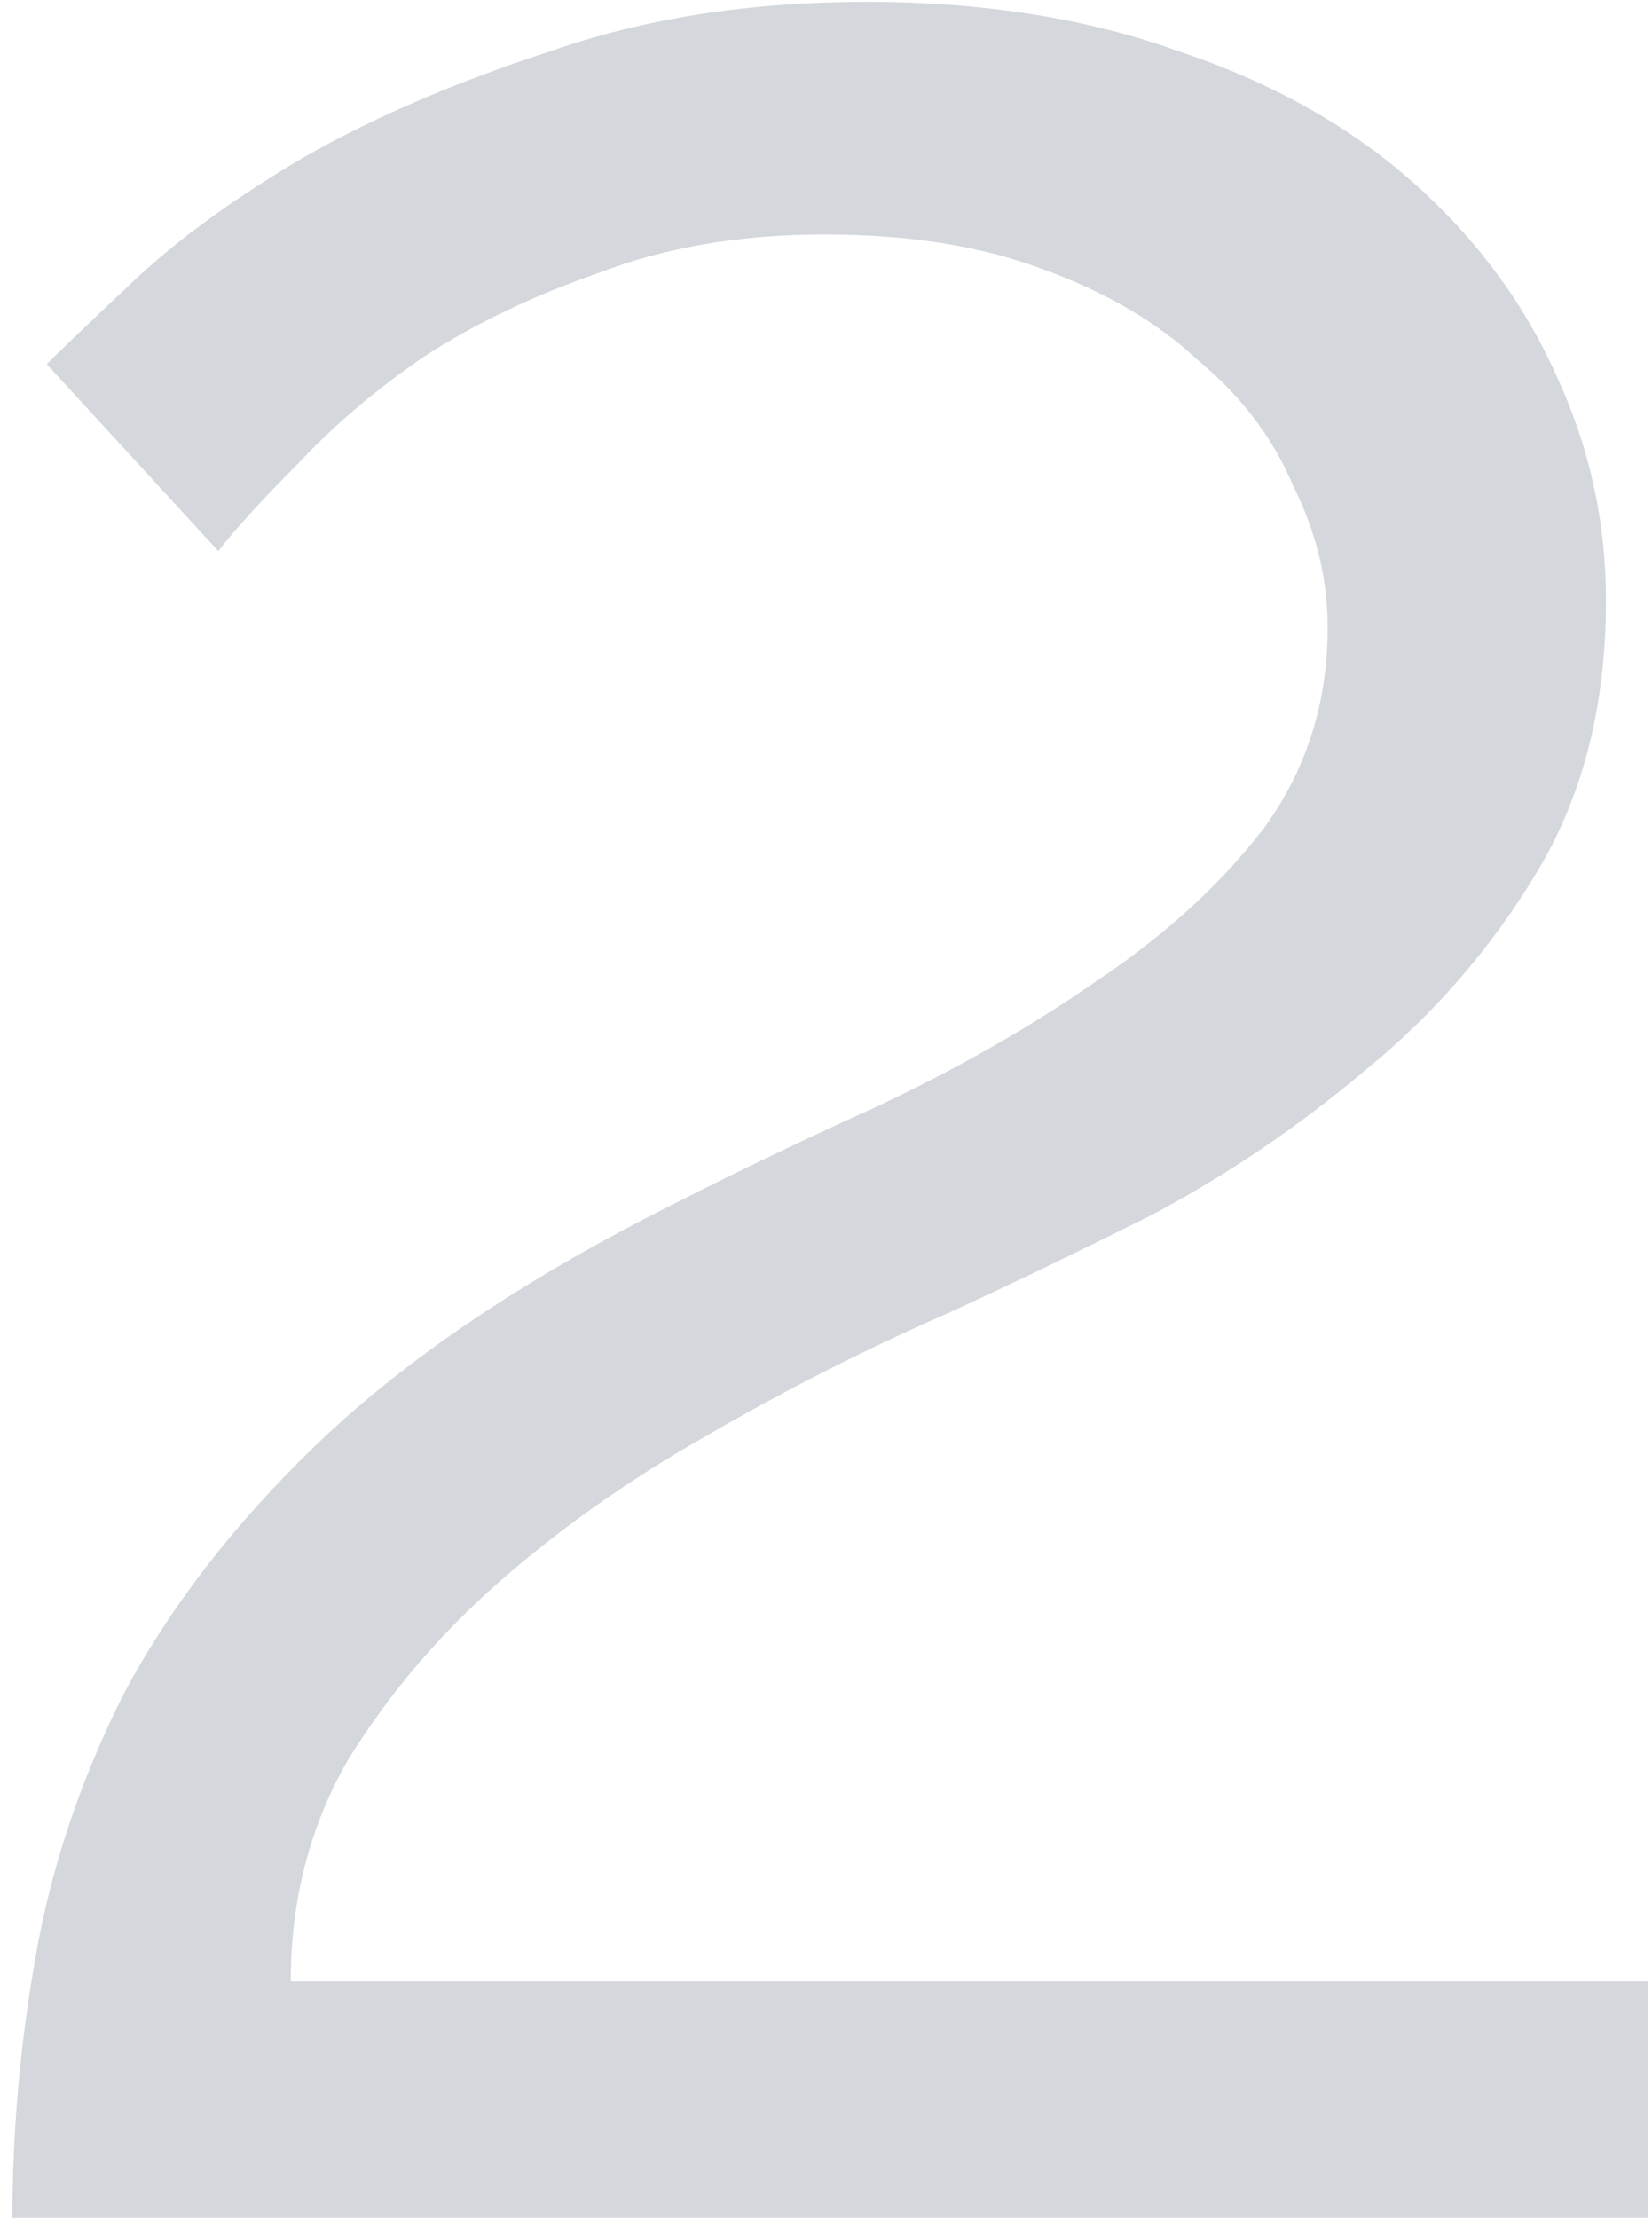 <?xml version="1.0" encoding="UTF-8"?> <svg xmlns="http://www.w3.org/2000/svg" width="117" height="157" viewBox="0 0 117 157" fill="none"><path d="M0.88 157C0.88 150.88 1.42 144.76 2.5 138.64C3.58 132.34 5.65 126.13 8.71 120.01C11.95 113.89 16.45 108.04 22.21 102.46C28.15 96.7 35.98 91.3 45.7 86.26C50.92 83.56 56.32 80.95 61.9 78.43C67.66 75.73 72.88 72.76 77.56 69.52C82.42 66.28 86.38 62.68 89.44 58.72C92.5 54.58 94.03 49.81 94.03 44.41C94.03 40.99 93.22 37.66 91.6 34.42C90.16 31 87.91 28.03 84.85 25.51C81.97 22.81 78.28 20.65 73.78 19.03C69.46 17.41 64.33 16.6 58.39 16.6C52.45 16.6 47.14 17.5 42.46 19.3C37.78 20.92 33.64 22.9 30.04 25.24C26.62 27.58 23.65 30.1 21.13 32.8C18.61 35.32 16.72 37.39 15.46 39.01L3.31 25.78C4.39 24.7 6.46 22.72 9.52 19.84C12.58 16.96 16.54 14.08 21.4 11.2C26.44 8.32 32.29 5.8 38.95 3.64C45.61 1.3 53.08 0.13 61.36 0.13C69.64 0.13 77.02 1.3 83.5 3.64C89.98 5.8 95.47 8.86 99.97 12.82C104.47 16.78 107.89 21.37 110.23 26.59C112.57 31.63 113.74 36.94 113.74 42.52C113.74 49.9 112.12 56.29 108.88 61.69C105.64 67.09 101.59 71.77 96.73 75.73C92.05 79.69 87.01 83.11 81.61 85.99C76.21 88.69 71.35 91.03 67.03 93.01C61.27 95.53 55.6 98.41 50.02 101.65C44.62 104.71 39.76 108.13 35.44 111.91C31.12 115.69 27.52 119.92 24.64 124.6C21.94 129.28 20.59 134.5 20.59 140.26H116.71V157H0.88Z" fill="#283B4B" fill-opacity="0.2"></path></svg> 
